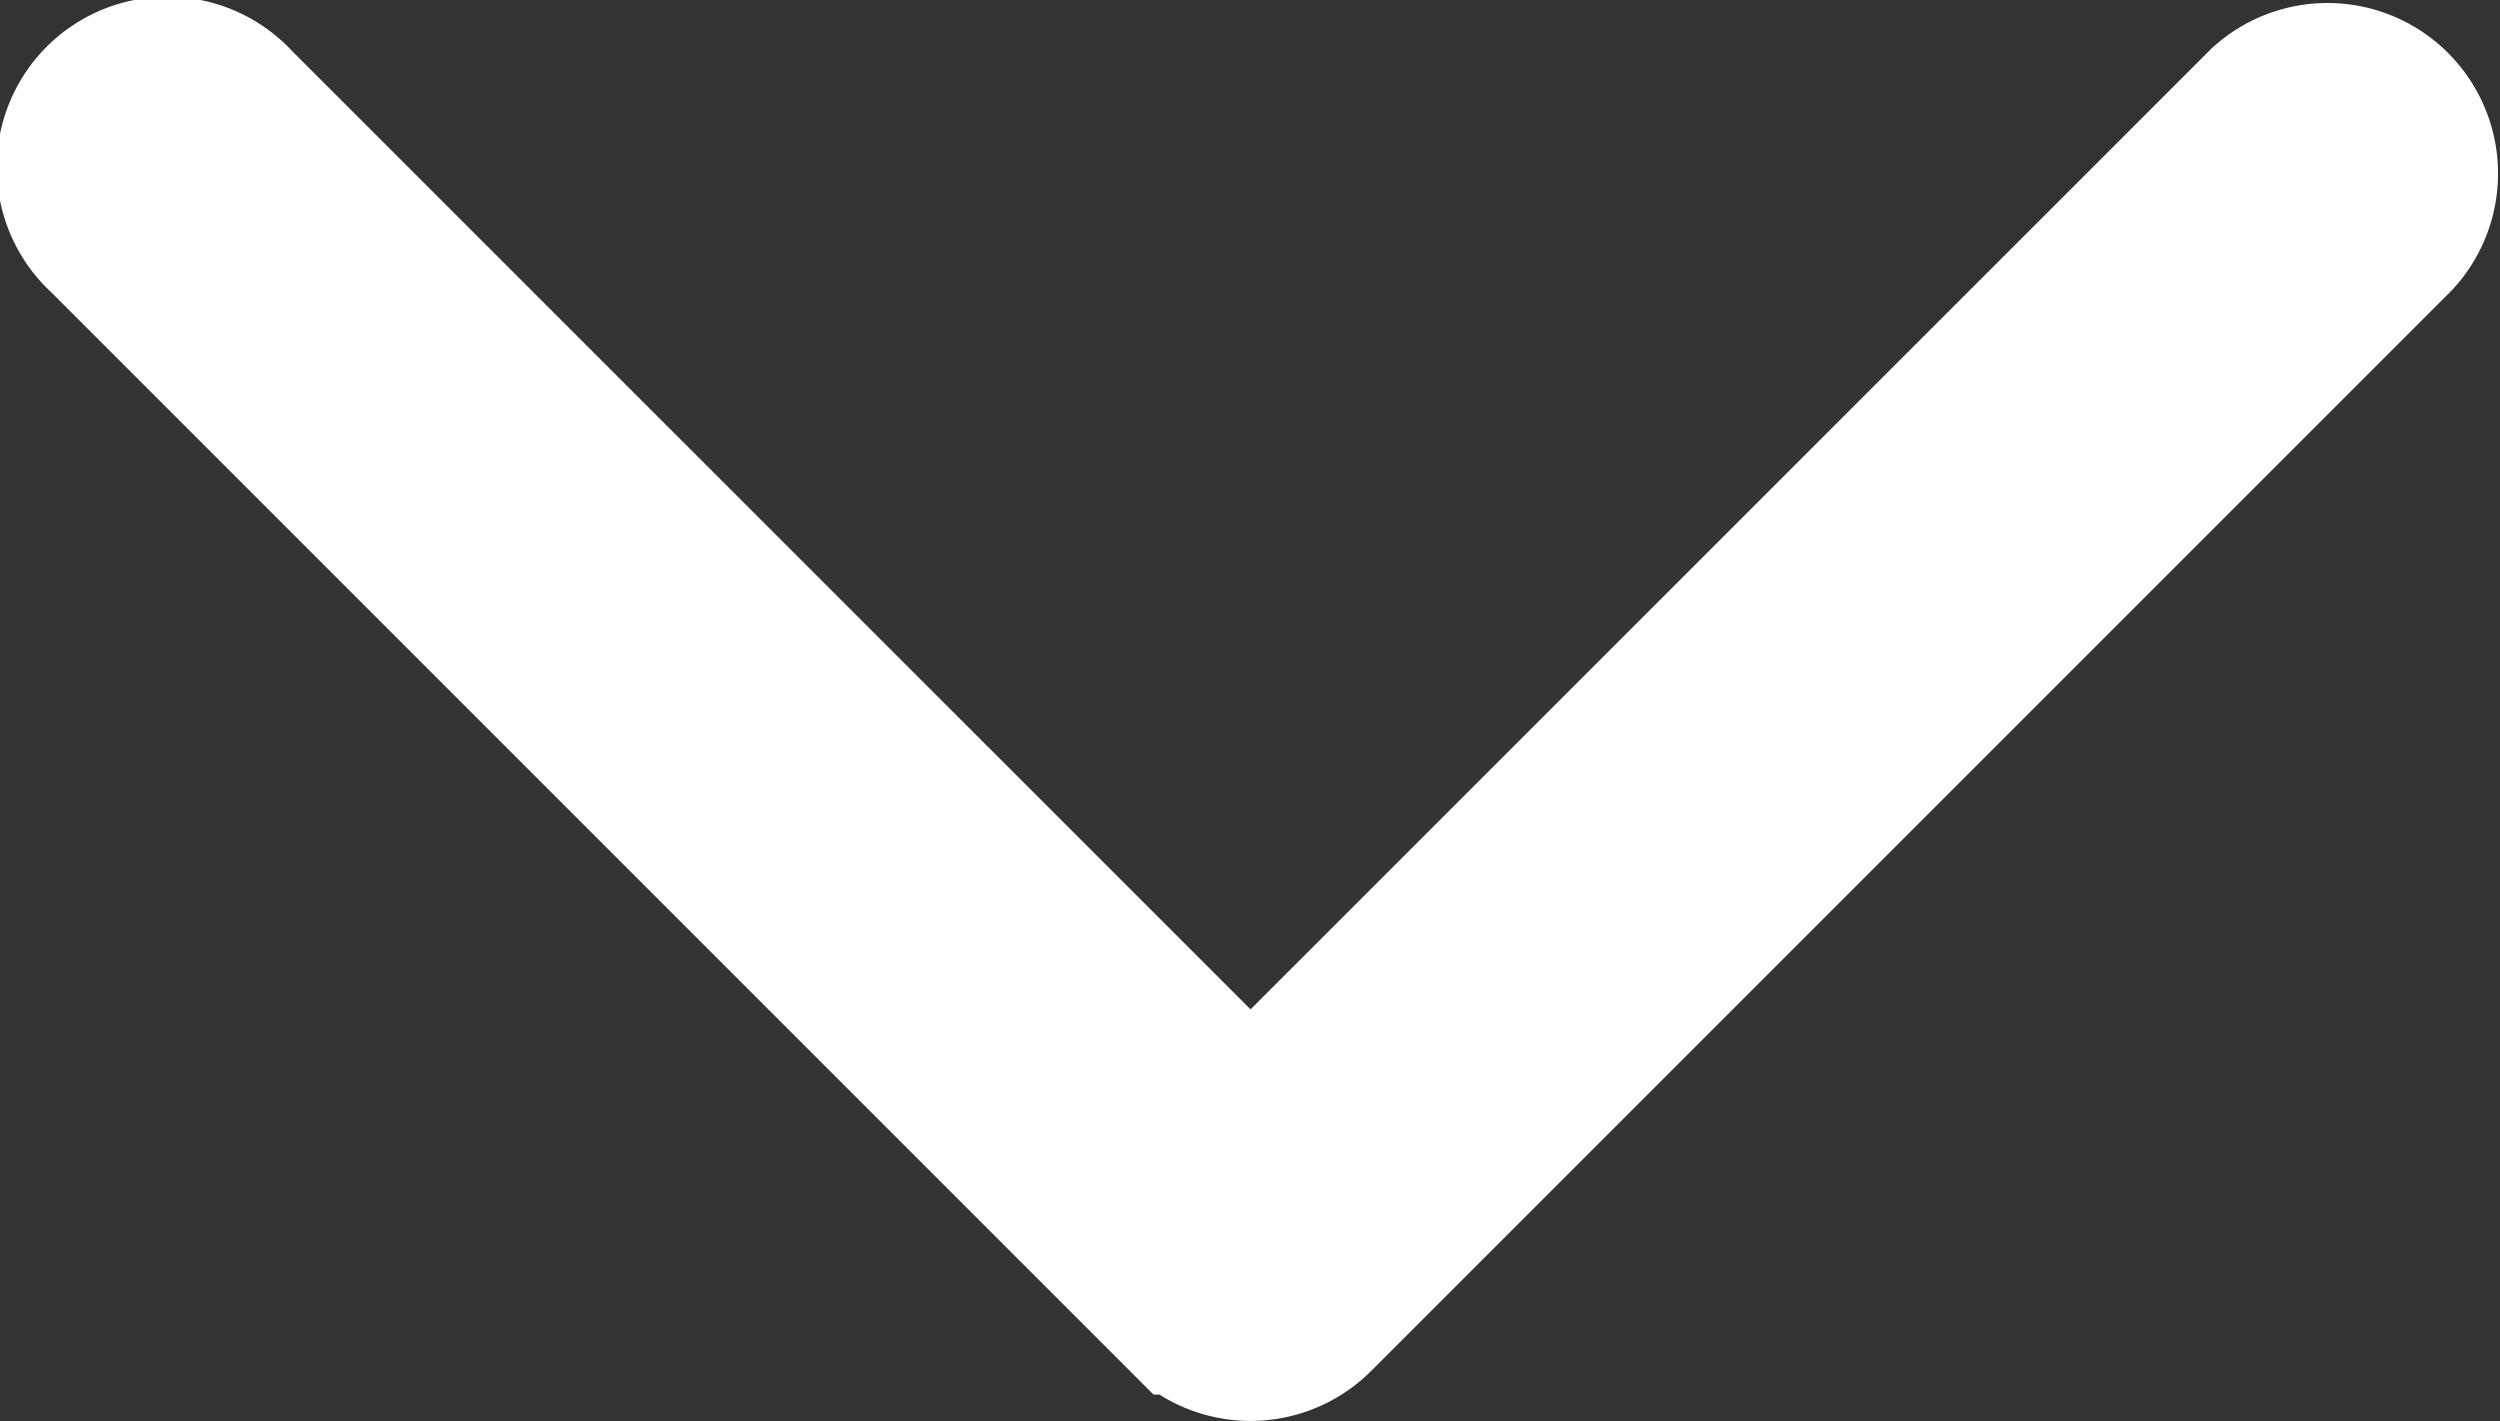 <svg xmlns="http://www.w3.org/2000/svg" width="77.69" height="44.158" viewBox="0 0 77.69 44.158">
  <rect x="0" y="0" width="77.69" height="44.158" fill="#333333" stroke="none"/>
  <g id="next_5_" data-name="next (5)" transform="translate(75.19 2.5) rotate(90)">
    <g id="Group_21" data-name="Group 21" transform="translate(0 0)">
      <path id="Path_14" data-name="Path 14" d="M140.636,34.351,107.071.786a2.8,2.8,0,0,0-3.955,3.955L134.7,36.328,103.116,67.916a2.8,2.8,0,1,0,3.955,3.955l33.565-33.565A2.8,2.8,0,0,0,140.636,34.351Z" transform="translate(-102.297 0)" fill="#fff" stroke="#fff" stroke-width="5"/>
    </g>
  </g>
</svg>
